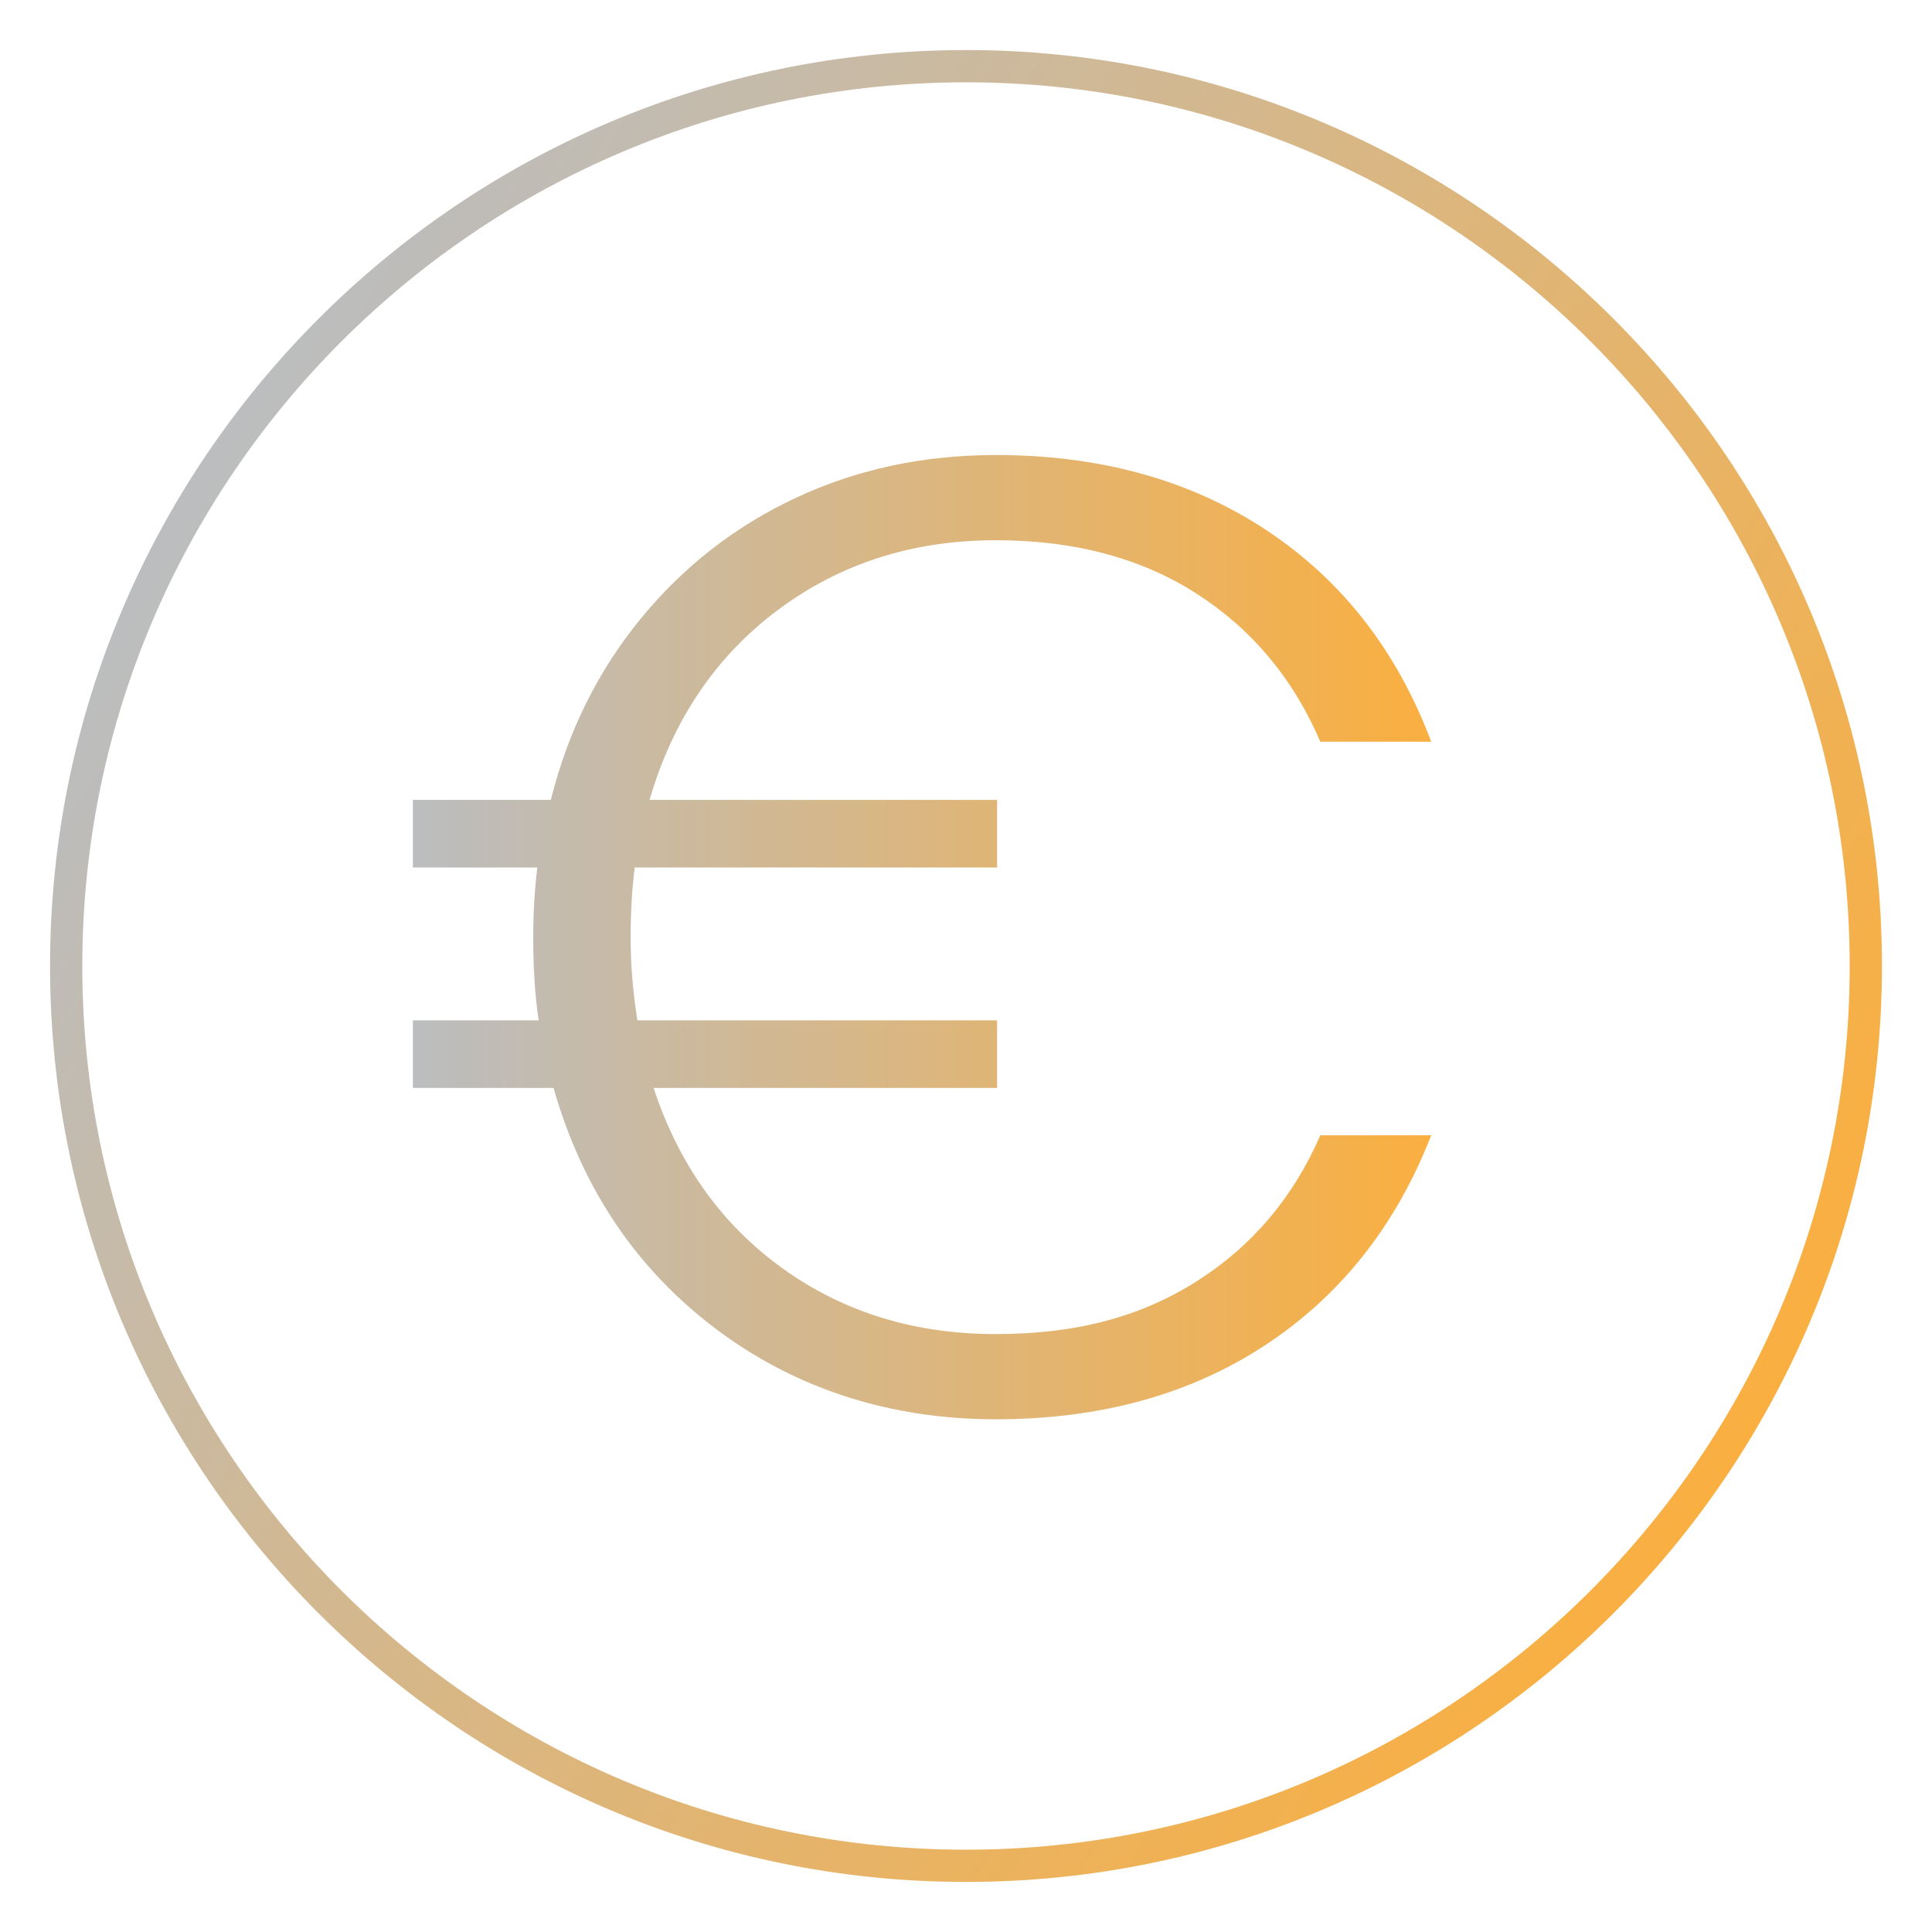 <?xml version="1.0" encoding="UTF-8"?>
<svg xmlns="http://www.w3.org/2000/svg" xmlns:xlink="http://www.w3.org/1999/xlink" id="Layer_1" viewBox="0 0 1000 1000">
  <defs>
    <linearGradient id="linear-gradient" x1="89.51" y1="263" x2="910.49" y2="737" gradientUnits="userSpaceOnUse">
      <stop offset="0" stop-color="#bbbdbf"></stop>
      <stop offset="1" stop-color="#faaf40"></stop>
    </linearGradient>
    <linearGradient id="linear-gradient-2" x1="213.7" y1="485.07" x2="740.8" y2="485.07" xlink:href="#linear-gradient"></linearGradient>
  </defs>
  <path d="M500,25.91C238.59,25.91,25.91,238.59,25.91,500s212.68,474.09,474.09,474.09,474.09-212.68,474.09-474.09S761.41,25.91,500,25.91ZM500,957.4c-252.21,0-457.4-205.19-457.4-457.4S247.79,42.6,500,42.6s457.4,205.19,457.4,457.4-205.19,457.4-457.4,457.4Z" style="fill:url(#linear-gradient);"></path>
  <path d="M619.35,663.22c28.7-18.2,50.05-43.4,64.05-75.6h57.4c-18.2,46.67-46.79,82.84-85.75,108.5-38.97,25.67-85.52,38.5-139.65,38.5s-103.25-15.51-144.55-46.55c-41.3-31.03-69.42-72.68-84.35-124.95h-72.8v-35h65.1c-1.87-12.6-2.8-26.83-2.8-42.7,0-12.6.7-24.73,2.1-36.4h-64.4v-35h71.4c8.86-35.46,24.38-66.73,46.55-93.8,22.16-27.06,49-47.95,80.5-62.65,31.5-14.7,65.91-22.05,103.25-22.05,54.13,0,100.8,12.95,140,38.85,39.2,25.9,67.66,62.42,85.4,109.55h-57.4c-14-32.66-35.35-58.21-64.05-76.65-28.7-18.43-63.35-27.65-103.95-27.65-42.94,0-80.5,12.02-112.7,36.05-32.2,24.04-54.37,56.82-66.5,98.35h179.9v35h-187.6c-1.4,11.67-2.1,23.8-2.1,36.4,0,13.54,1.16,27.77,3.5,42.7h186.2v35h-177.8c13.06,39.67,35.35,70.82,66.85,93.45,31.5,22.64,68.25,33.95,110.25,33.95s75.25-9.1,103.95-27.3Z" style="fill:url(#linear-gradient-2);"></path>
</svg>
